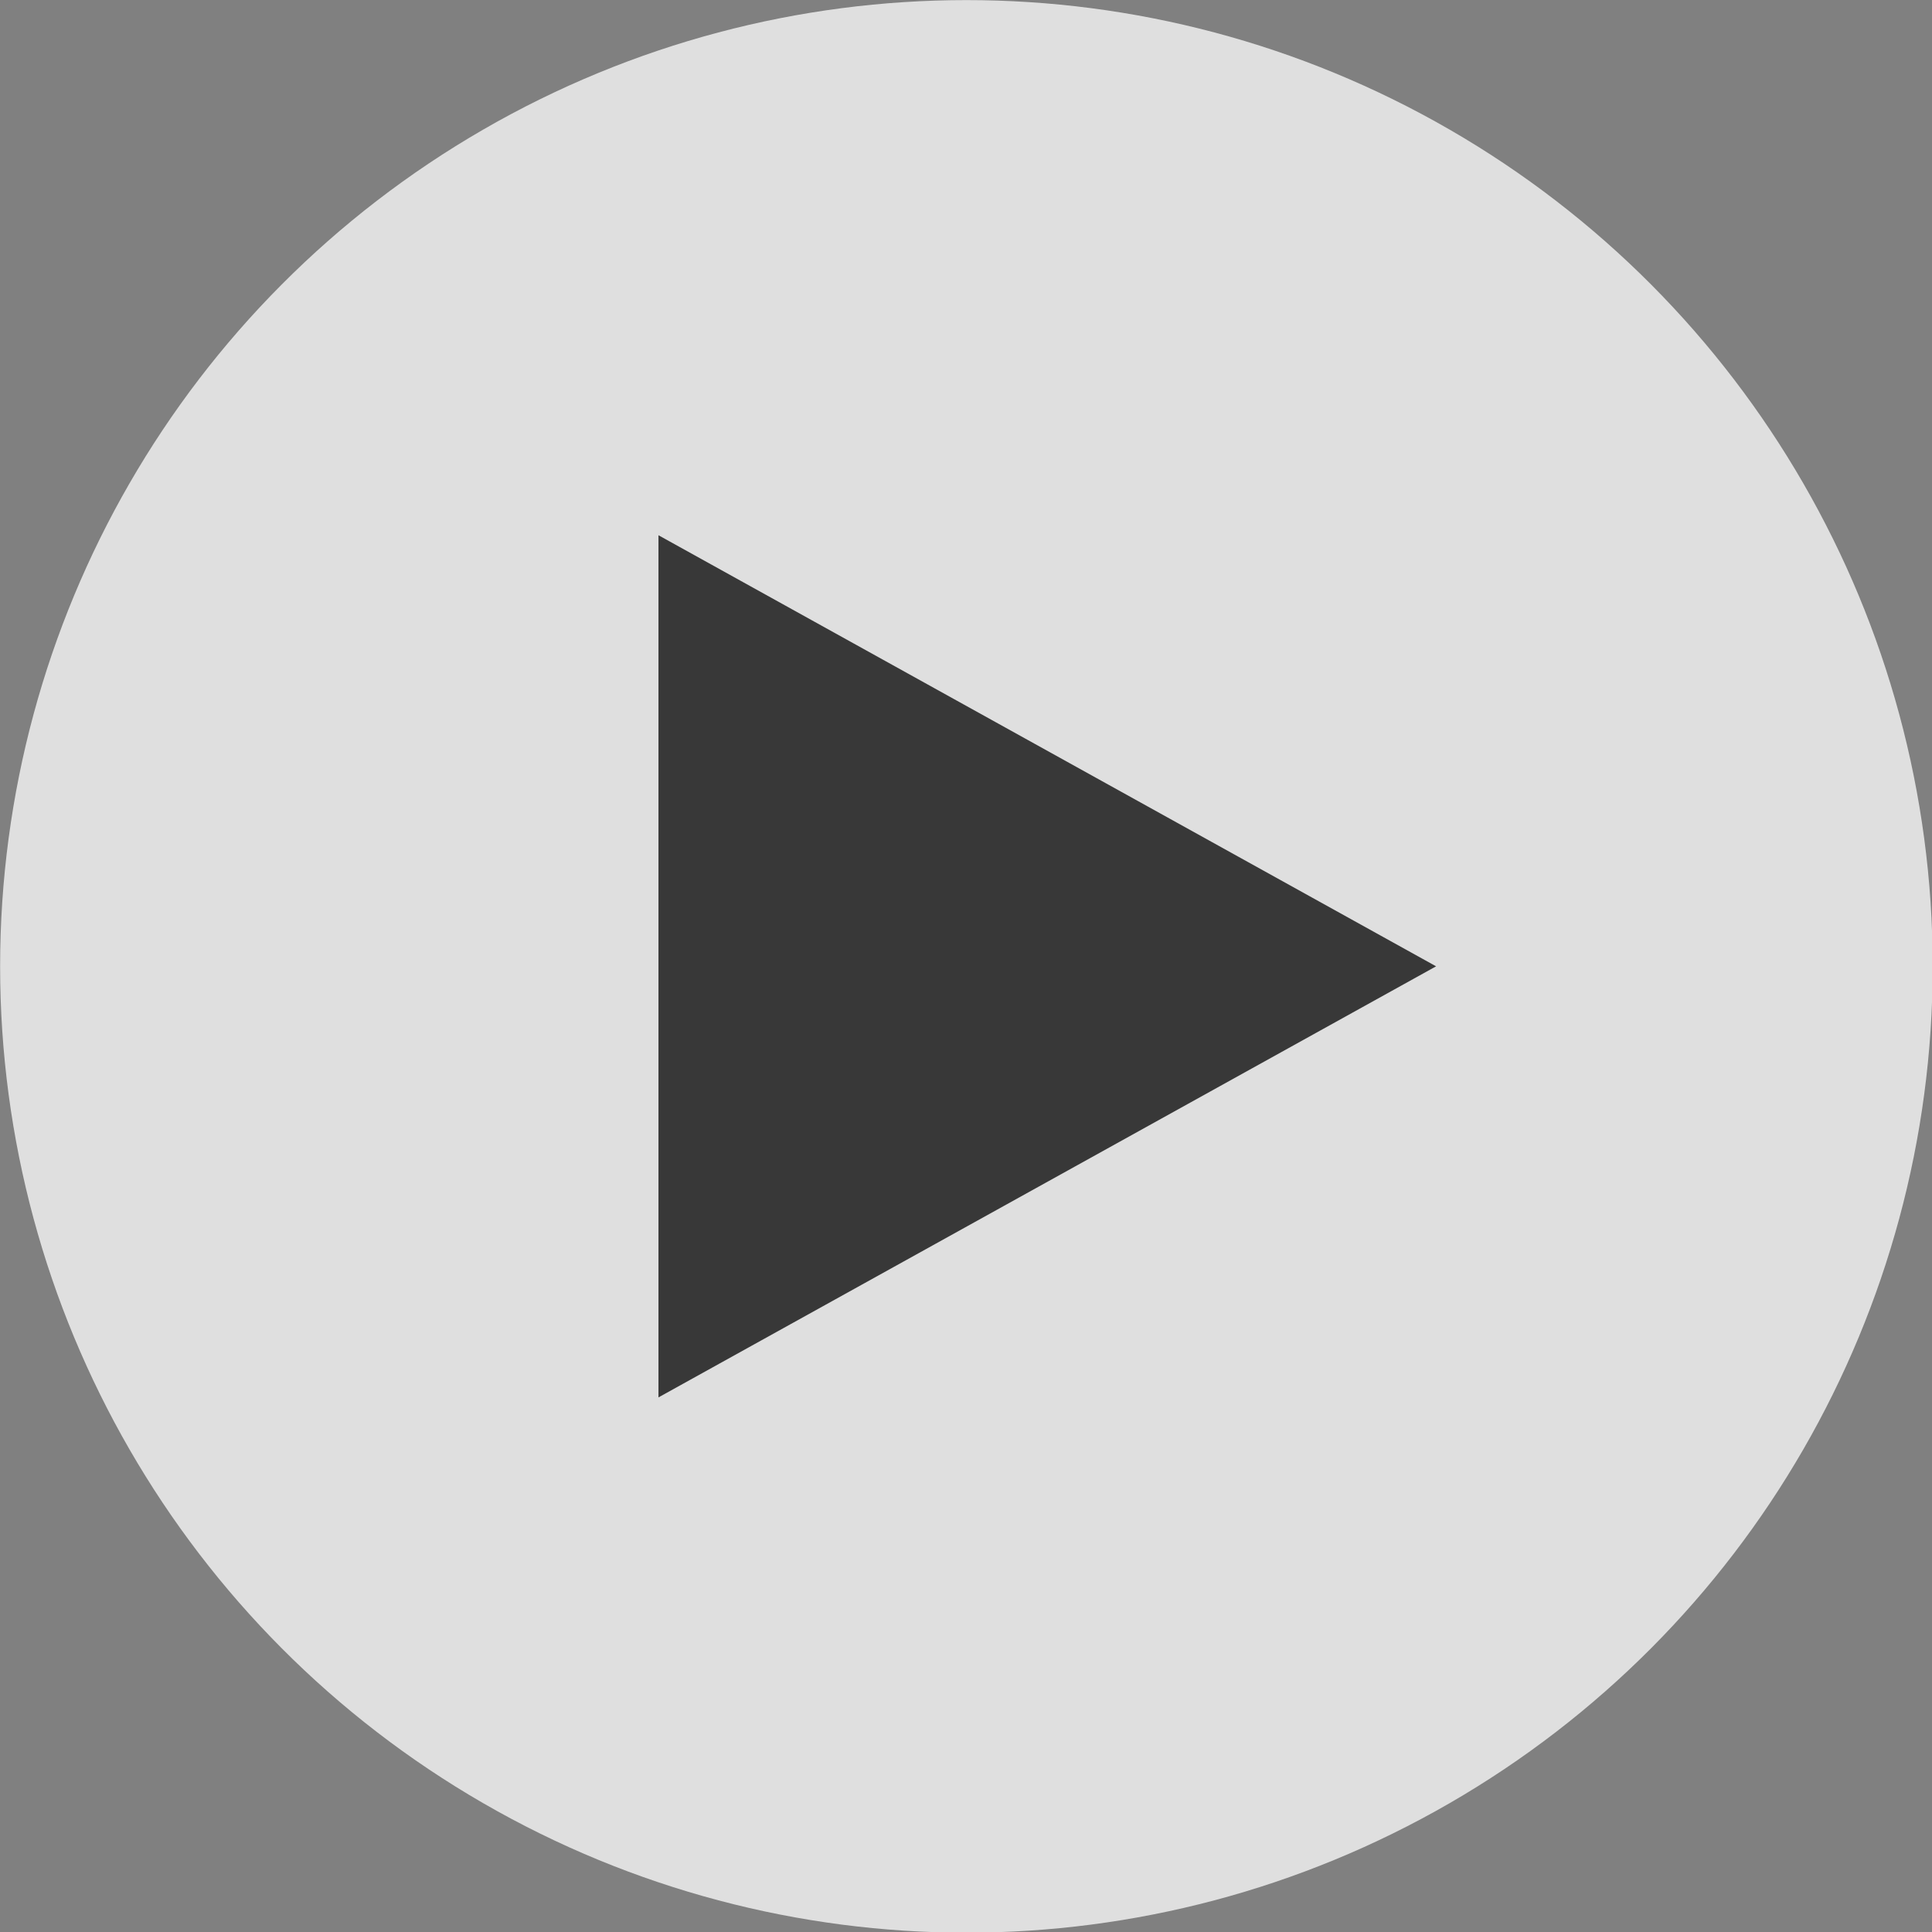 <?xml version="1.0" encoding="UTF-8" standalone="no"?>
<!DOCTYPE svg PUBLIC "-//W3C//DTD SVG 1.1//EN" "http://www.w3.org/Graphics/SVG/1.1/DTD/svg11.dtd">
<svg width="100%" height="100%" viewBox="0 0 100 100" version="1.1" xmlns="http://www.w3.org/2000/svg" xmlns:xlink="http://www.w3.org/1999/xlink" xml:space="preserve" xmlns:serif="http://www.serif.com/" style="fill-rule:evenodd;clip-rule:evenodd;stroke-linejoin:round;stroke-miterlimit:2;">
    <rect x="0" y="0" width="100" height="100" fill="#808080" stroke="none"/>
    <g transform="matrix(1.429,0,0,1.429,-18.571,-17.143)">
        <circle cx="48" cy="47" r="35" style="fill:white;fill-opacity:0.75;"/>
    </g>
    <g transform="matrix(5.35608e-17,0.875,-0.875,5.35608e-17,99.707,-0.296)">
        <path d="M57.5,29L83,75L32,75L57.5,29Z" style="fill-opacity:0.75;"/>
    </g>
</svg>

